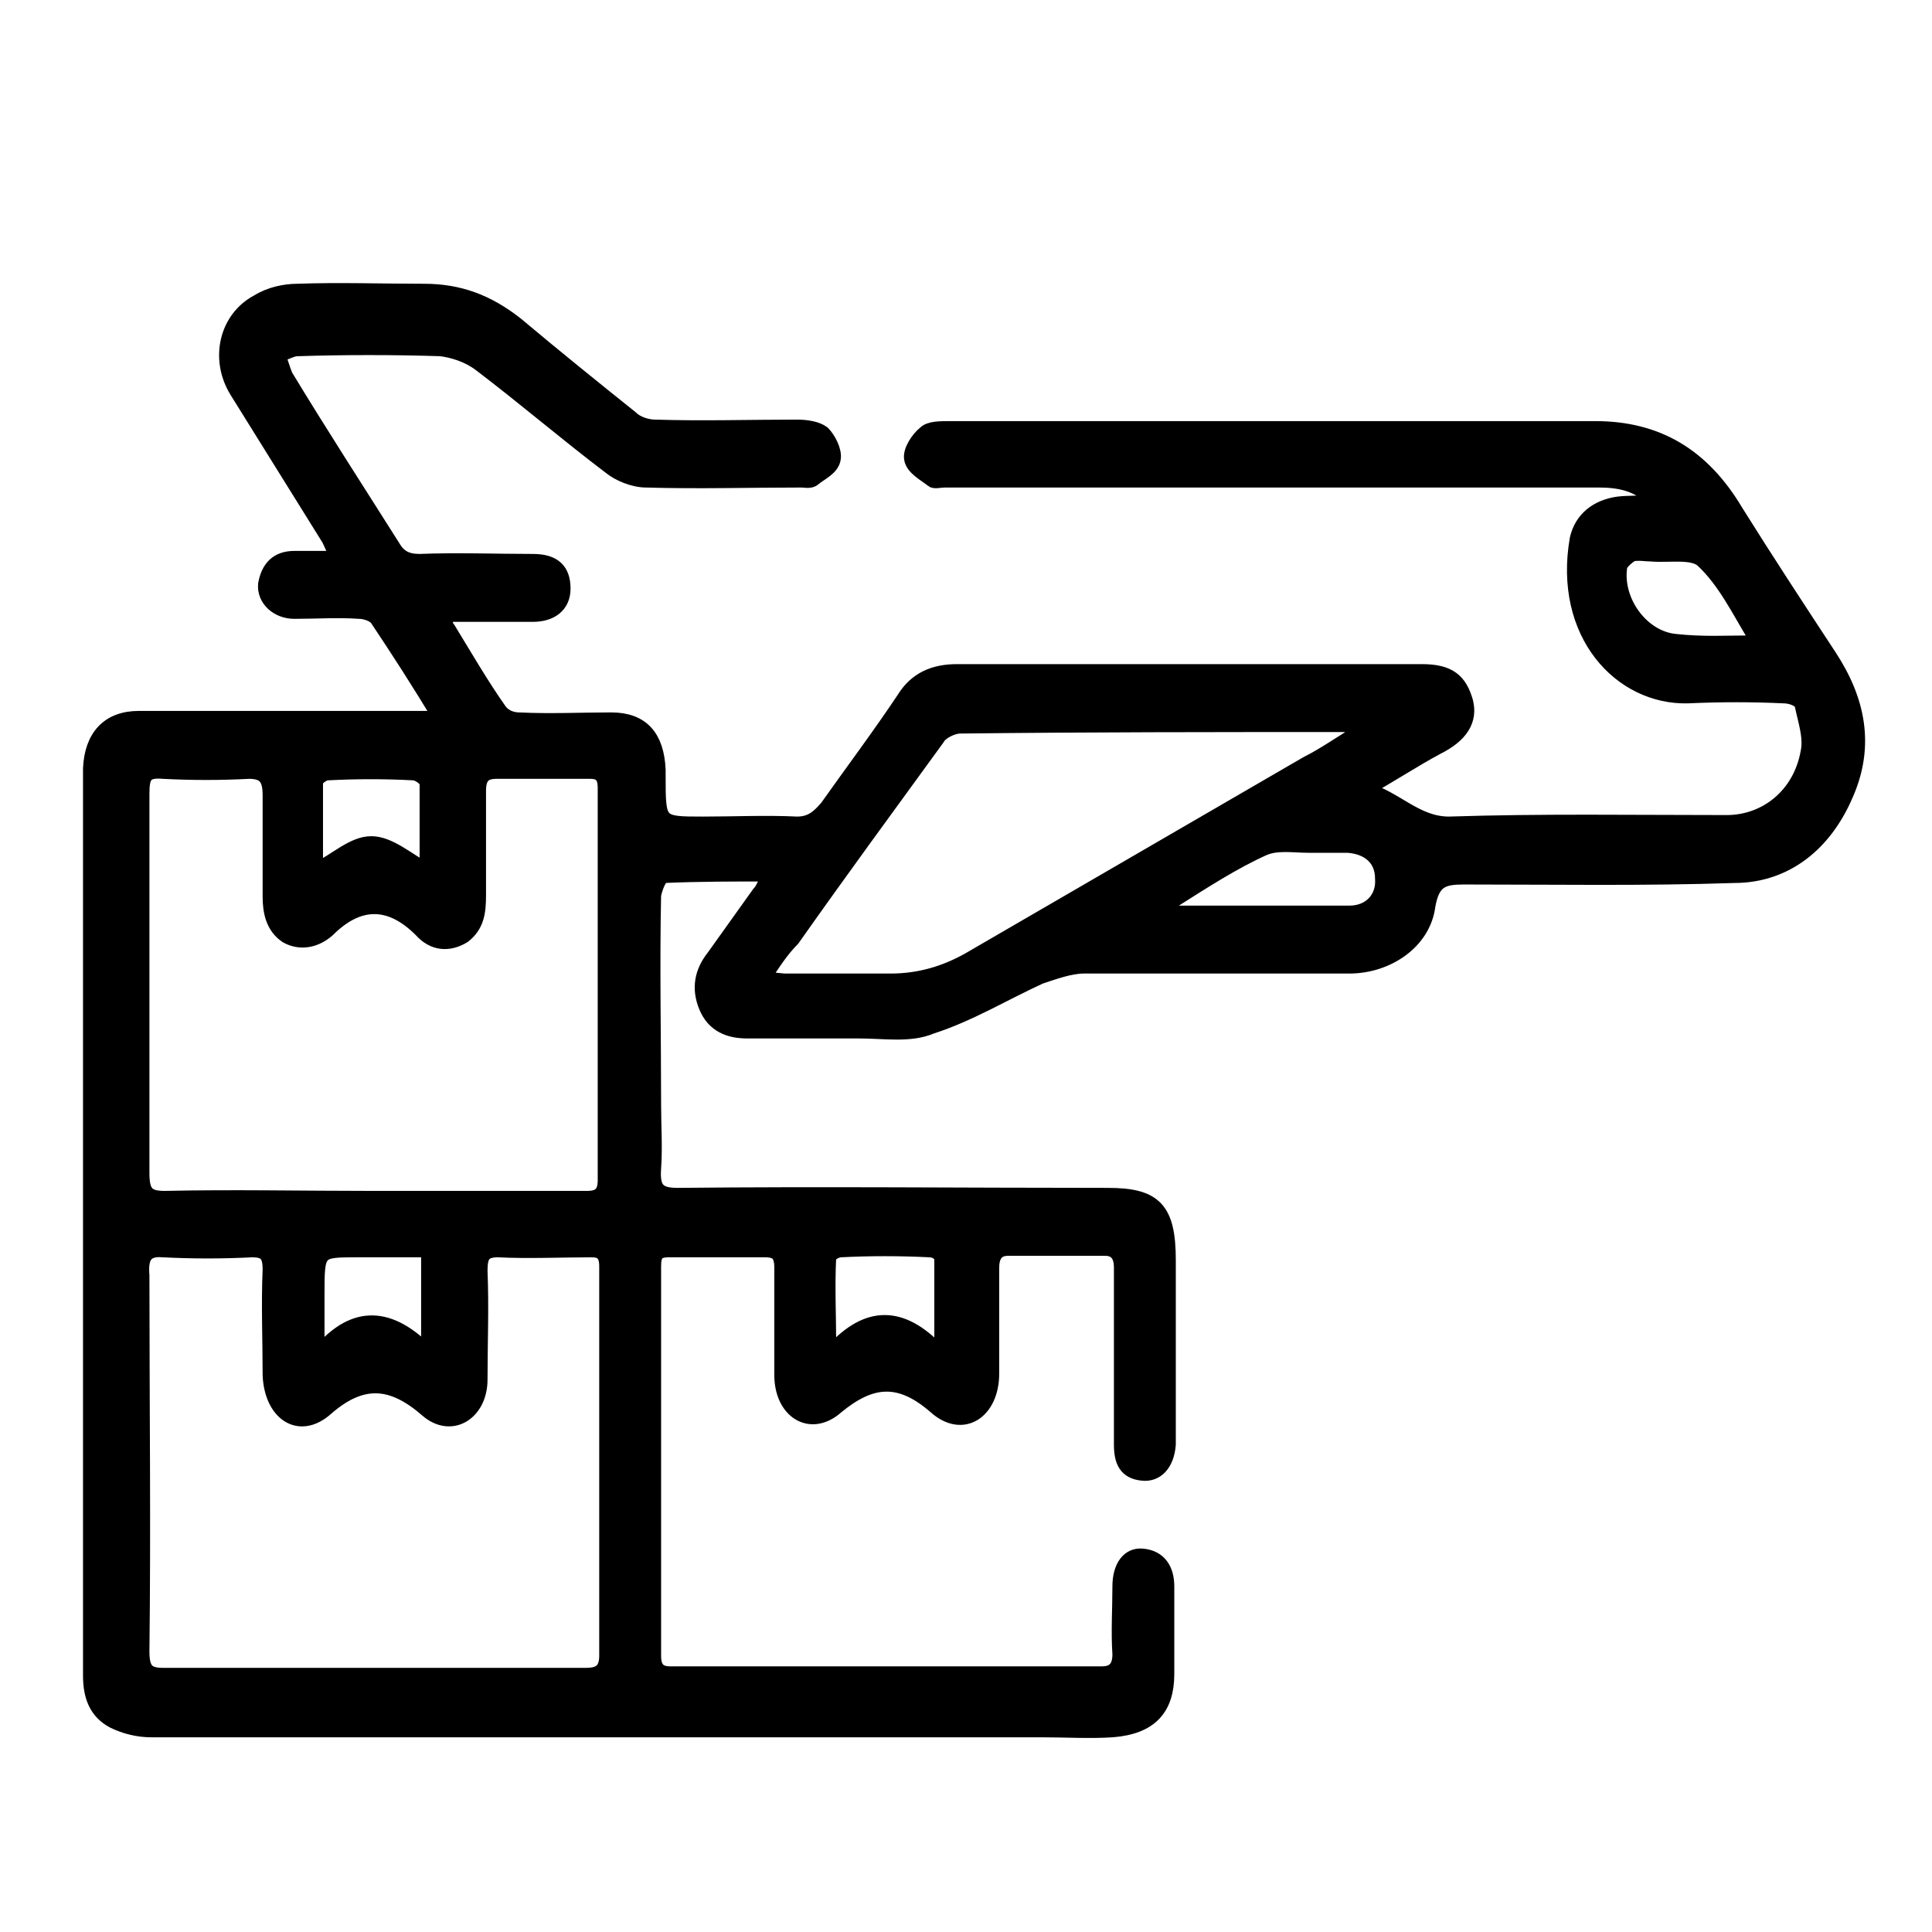 <?xml version="1.0" encoding="utf-8"?>
<!-- Generator: Adobe Illustrator 24.0.1, SVG Export Plug-In . SVG Version: 6.00 Build 0)  -->
<svg version="1.1" id="图层_1" xmlns="http://www.w3.org/2000/svg" xmlns:xlink="http://www.w3.org/1999/xlink" x="0px" y="0px"
	 viewBox="0 0 128 128" style="enable-background:new 0 0 128 128;" xml:space="preserve">
<style type="text/css">
	.st0{stroke:#000000;stroke-miterlimit:10;}
</style>
<path class="st0" d="M29.2,47.6c-1.5-2.5-2.8-4.5-4.2-6.6c-0.2-0.3-0.8-0.5-1.2-0.5c-1.4-0.1-2.9,0-4.3,0c-1.1,0-2-0.8-1.9-1.8
	c0.2-1.1,0.8-1.7,1.9-1.7H22c0.1,0,0.2-0.1,0.3-0.3c-0.2-0.3-0.3-0.6-0.5-1c-2-3.2-4.1-6.6-6.1-9.8c-1.3-2.1-0.7-4.8,1.4-5.9
	c0.8-0.5,1.8-0.7,2.6-0.7c2.8-0.1,5.6,0,8.4,0c2.3,0,4.2,0.7,6.1,2.2c2.5,2.1,5.1,4.2,7.6,6.2c0.4,0.4,1.1,0.6,1.6,0.6
	c3.1,0.1,6.3,0,9.4,0c0.6,0,1.3,0.1,1.7,0.4c0.4,0.4,0.8,1.2,0.7,1.7c-0.1,0.6-0.8,0.9-1.3,1.3c-0.2,0.2-0.6,0.1-0.8,0.1
	c-3.4,0-6.9,0.1-10.3,0c-0.8,0-1.8-0.4-2.4-0.9c-2.9-2.2-5.7-4.6-8.6-6.8c-0.8-0.6-1.8-0.9-2.6-1c-3.1-0.1-6.4-0.1-9.5,0
	c-0.4,0-0.8,0.3-1.3,0.4c0.2,0.5,0.3,0.9,0.5,1.4c2.3,3.8,4.7,7.5,7.1,11.3c0.4,0.7,0.9,1,1.8,1c2.5-0.1,5,0,7.5,0
	c1.4,0,2,0.6,2,1.8c0,1.1-0.8,1.7-2,1.7h-5.9c0.1,0.5,0.1,0.8,0.3,1c1.1,1.8,2.2,3.7,3.4,5.4c0.3,0.4,0.8,0.6,1.3,0.6
	c2,0.1,4.1,0,6.1,0c2,0,3,1.1,3.1,3.3v0.4c0,3.2,0,3.2,3,3.2c2,0,4.2-0.1,6.2,0c0.9,0,1.4-0.4,2-1.1c1.7-2.4,3.5-4.8,5.1-7.2
	c0.8-1.3,2-1.8,3.5-1.8h30.8c1.8,0,2.5,0.6,2.9,2c0.3,1.2-0.3,2.2-1.9,3c-1.5,0.8-3,1.8-4.8,2.8c2.1,0.6,3.4,2.3,5.6,2.3
	c6.1-0.2,12.3-0.1,18.4-0.1c2.6,0,4.9-1.8,5.4-4.7c0.2-1-0.2-2.1-0.4-3.1c-0.1-0.4-0.8-0.6-1.2-0.6c-2.1-0.1-4.2-0.1-6.4,0
	c-4.4,0.1-8.4-4.1-7.3-10.4c0.3-1.3,1.3-2.1,2.7-2.3c0.8-0.1,1.5,0,2.4-0.2c-1-1.2-2.4-1.4-3.7-1.4H62.6c-0.3,0-0.7,0.1-0.8,0
	c-0.5-0.4-1.3-0.8-1.4-1.4c-0.1-0.5,0.4-1.3,0.9-1.7c0.3-0.3,1-0.3,1.6-0.3h42.8c4.1,0,7.1,1.8,9.3,5.5c2,3.2,4.1,6.4,6.2,9.6
	c1.9,2.9,2.5,5.9,1.1,9.1c-1.4,3.3-4,5.4-7.4,5.4c-5.9,0.2-12,0.1-17.9,0.1c-1.4,0-2.1,0.2-2.4,1.9c-0.3,2.4-2.7,4-5.2,4H71.8
	c-0.9,0-2,0.4-2.9,0.7c-2.4,1.1-4.7,2.5-7.2,3.3c-1.4,0.6-3.1,0.3-4.8,0.3h-7.4c-1.2,0-2.2-0.4-2.7-1.6c-0.5-1.2-0.3-2.3,0.5-3.3
	c1-1.4,2-2.8,3-4.2c0.3-0.3,0.3-0.6,0.8-1.3c-2.5,0-4.8,0-7.1,0.1c-0.3,0-0.6,0.8-0.7,1.3c-0.1,4.6,0,9.3,0,13.9
	c0,1.4,0.1,2.8,0,4.2s0.3,1.8,1.6,1.8c9.5-0.1,18.9,0,28.5,0c3.1,0,4,0.9,4,4.3v12.2c-0.1,1.3-0.8,2-1.7,1.9
	c-1.1-0.1-1.4-0.8-1.4-1.9v-7.5v-4.2c0-0.8-0.3-1.3-1.1-1.3h-6.4c-0.8,0-1.1,0.5-1.1,1.3v7c0,2.5-1.9,3.8-3.7,2.2
	c-2.4-2.1-4.3-1.9-6.6,0c-1.7,1.5-3.6,0.3-3.6-2.1V84c0-0.9-0.3-1.2-1.1-1.2h-6.4c-0.8,0-1,0.3-1,1.1v25.8c0,0.8,0.3,1.2,1.1,1.2
	h28.6c0.8,0,1.2-0.4,1.2-1.3c-0.1-1.5,0-3,0-4.5c0-1.3,0.6-2.1,1.5-2c1.1,0.1,1.6,0.9,1.6,2v5.8c0,2.3-1.1,3.5-3.6,3.7
	c-1.5,0.1-3.1,0-4.7,0H10c-0.8,0-1.7-0.2-2.5-0.6c-1.1-0.6-1.5-1.6-1.5-3V50.9c0.1-2.1,1.2-3.3,3.2-3.3H29.2z M24.7,79.4h14.2
	c0.8,0,1.2-0.3,1.2-1.2V52.2c0-0.8-0.3-1.1-1-1.1h-6.2c-0.8,0-1.2,0.3-1.2,1.3v6.9c0,1.1-0.1,2-1,2.7c-1,0.6-2,0.5-2.8-0.4
	c-2.1-2.1-4.2-2-6.2,0c-0.8,0.7-1.8,0.9-2.7,0.4c-0.9-0.6-1.1-1.6-1.1-2.6v-6.7c0-1.1-0.3-1.6-1.4-1.6c-1.9,0.1-3.8,0.1-5.7,0
	c-1.2-0.1-1.4,0.3-1.4,1.5v25.1c0,1.3,0.3,1.7,1.5,1.7C15.4,79.3,20,79.4,24.7,79.4z M24.7,111h14.1c0.8,0,1.4-0.2,1.4-1.3V83.9
	c0-0.8-0.3-1.1-1-1.1c-2,0-4.2,0.1-6.2,0c-1,0-1.2,0.4-1.2,1.4c0.1,2.4,0,4.8,0,7.2c0,2.2-1.9,3.4-3.5,2c-2.3-2-4.3-2.2-6.7-0.1
	c-1.8,1.6-3.6,0.3-3.7-2.2c0-2.3-0.1-4.7,0-7c0-1-0.3-1.3-1.2-1.3c-2,0.1-3.9,0.1-5.9,0c-1.2-0.1-1.5,0.5-1.4,1.7
	c0,8.3,0.1,16.6,0,24.9c0,1.2,0.3,1.6,1.4,1.6C10.8,111,24.7,111,24.7,111z M50.5,64.9c0.8,0,1.2,0.1,1.6,0.1H59
	c1.9,0,3.6-0.5,5.2-1.4l22.4-13c1.2-0.6,2.3-1.4,3.5-2.1c0-0.1-0.1-0.3-0.1-0.4c-0.3,0-0.7-0.1-1-0.1c-8.5,0-16.9,0-25.4,0.1
	c-0.5,0-1.3,0.4-1.5,0.8c-3.2,4.4-6.5,8.9-9.6,13.3C51.8,62.9,51.2,63.8,50.5,64.9z M77.2,60.5h12.2c1.4,0,2.3-1,2.2-2.3
	c0-1.3-0.9-2.1-2.3-2.2h-2.6c-1,0-2.1-0.2-3,0.2c-2,0.9-4,2.2-5.9,3.4C77.7,59.7,77.6,59.9,77.2,60.5z M20.9,57.7
	c1.4-0.7,2.5-1.8,3.7-1.8c1.2,0,2.4,1.1,3.7,1.8v-5.8c0-0.3-0.6-0.7-0.9-0.7c-1.9-0.1-3.8-0.1-5.7,0c-0.3,0-0.8,0.4-0.8,0.6V57.7z
	 M28.4,89.7v-6.9h-4.7c-2.7,0-2.7,0-2.7,3v3.4l0.3,0.3C23.5,87,25.8,87,28.4,89.7z M62.1,89.5l0.3-0.4v-5.7c0-0.3-0.4-0.6-0.8-0.6
	c-2-0.1-4-0.1-5.9,0c-0.3,0-0.8,0.3-0.8,0.5c-0.1,1.9,0,4,0,5.9l0.3,0.3C57.5,87,59.7,87,62.1,89.5z M116,42.6
	c0.1-0.1,0.2-0.2,0.3-0.4c-1.1-1.8-2-3.7-3.5-5.1c-0.7-0.6-2.2-0.3-3.4-0.4c-0.4,0-0.8-0.1-1.3,0c-0.3,0.2-0.8,0.6-0.8,0.9
	c-0.3,2.3,1.5,4.7,3.7,4.9C112.8,42.7,114.4,42.6,116,42.6z"/>
</svg>
